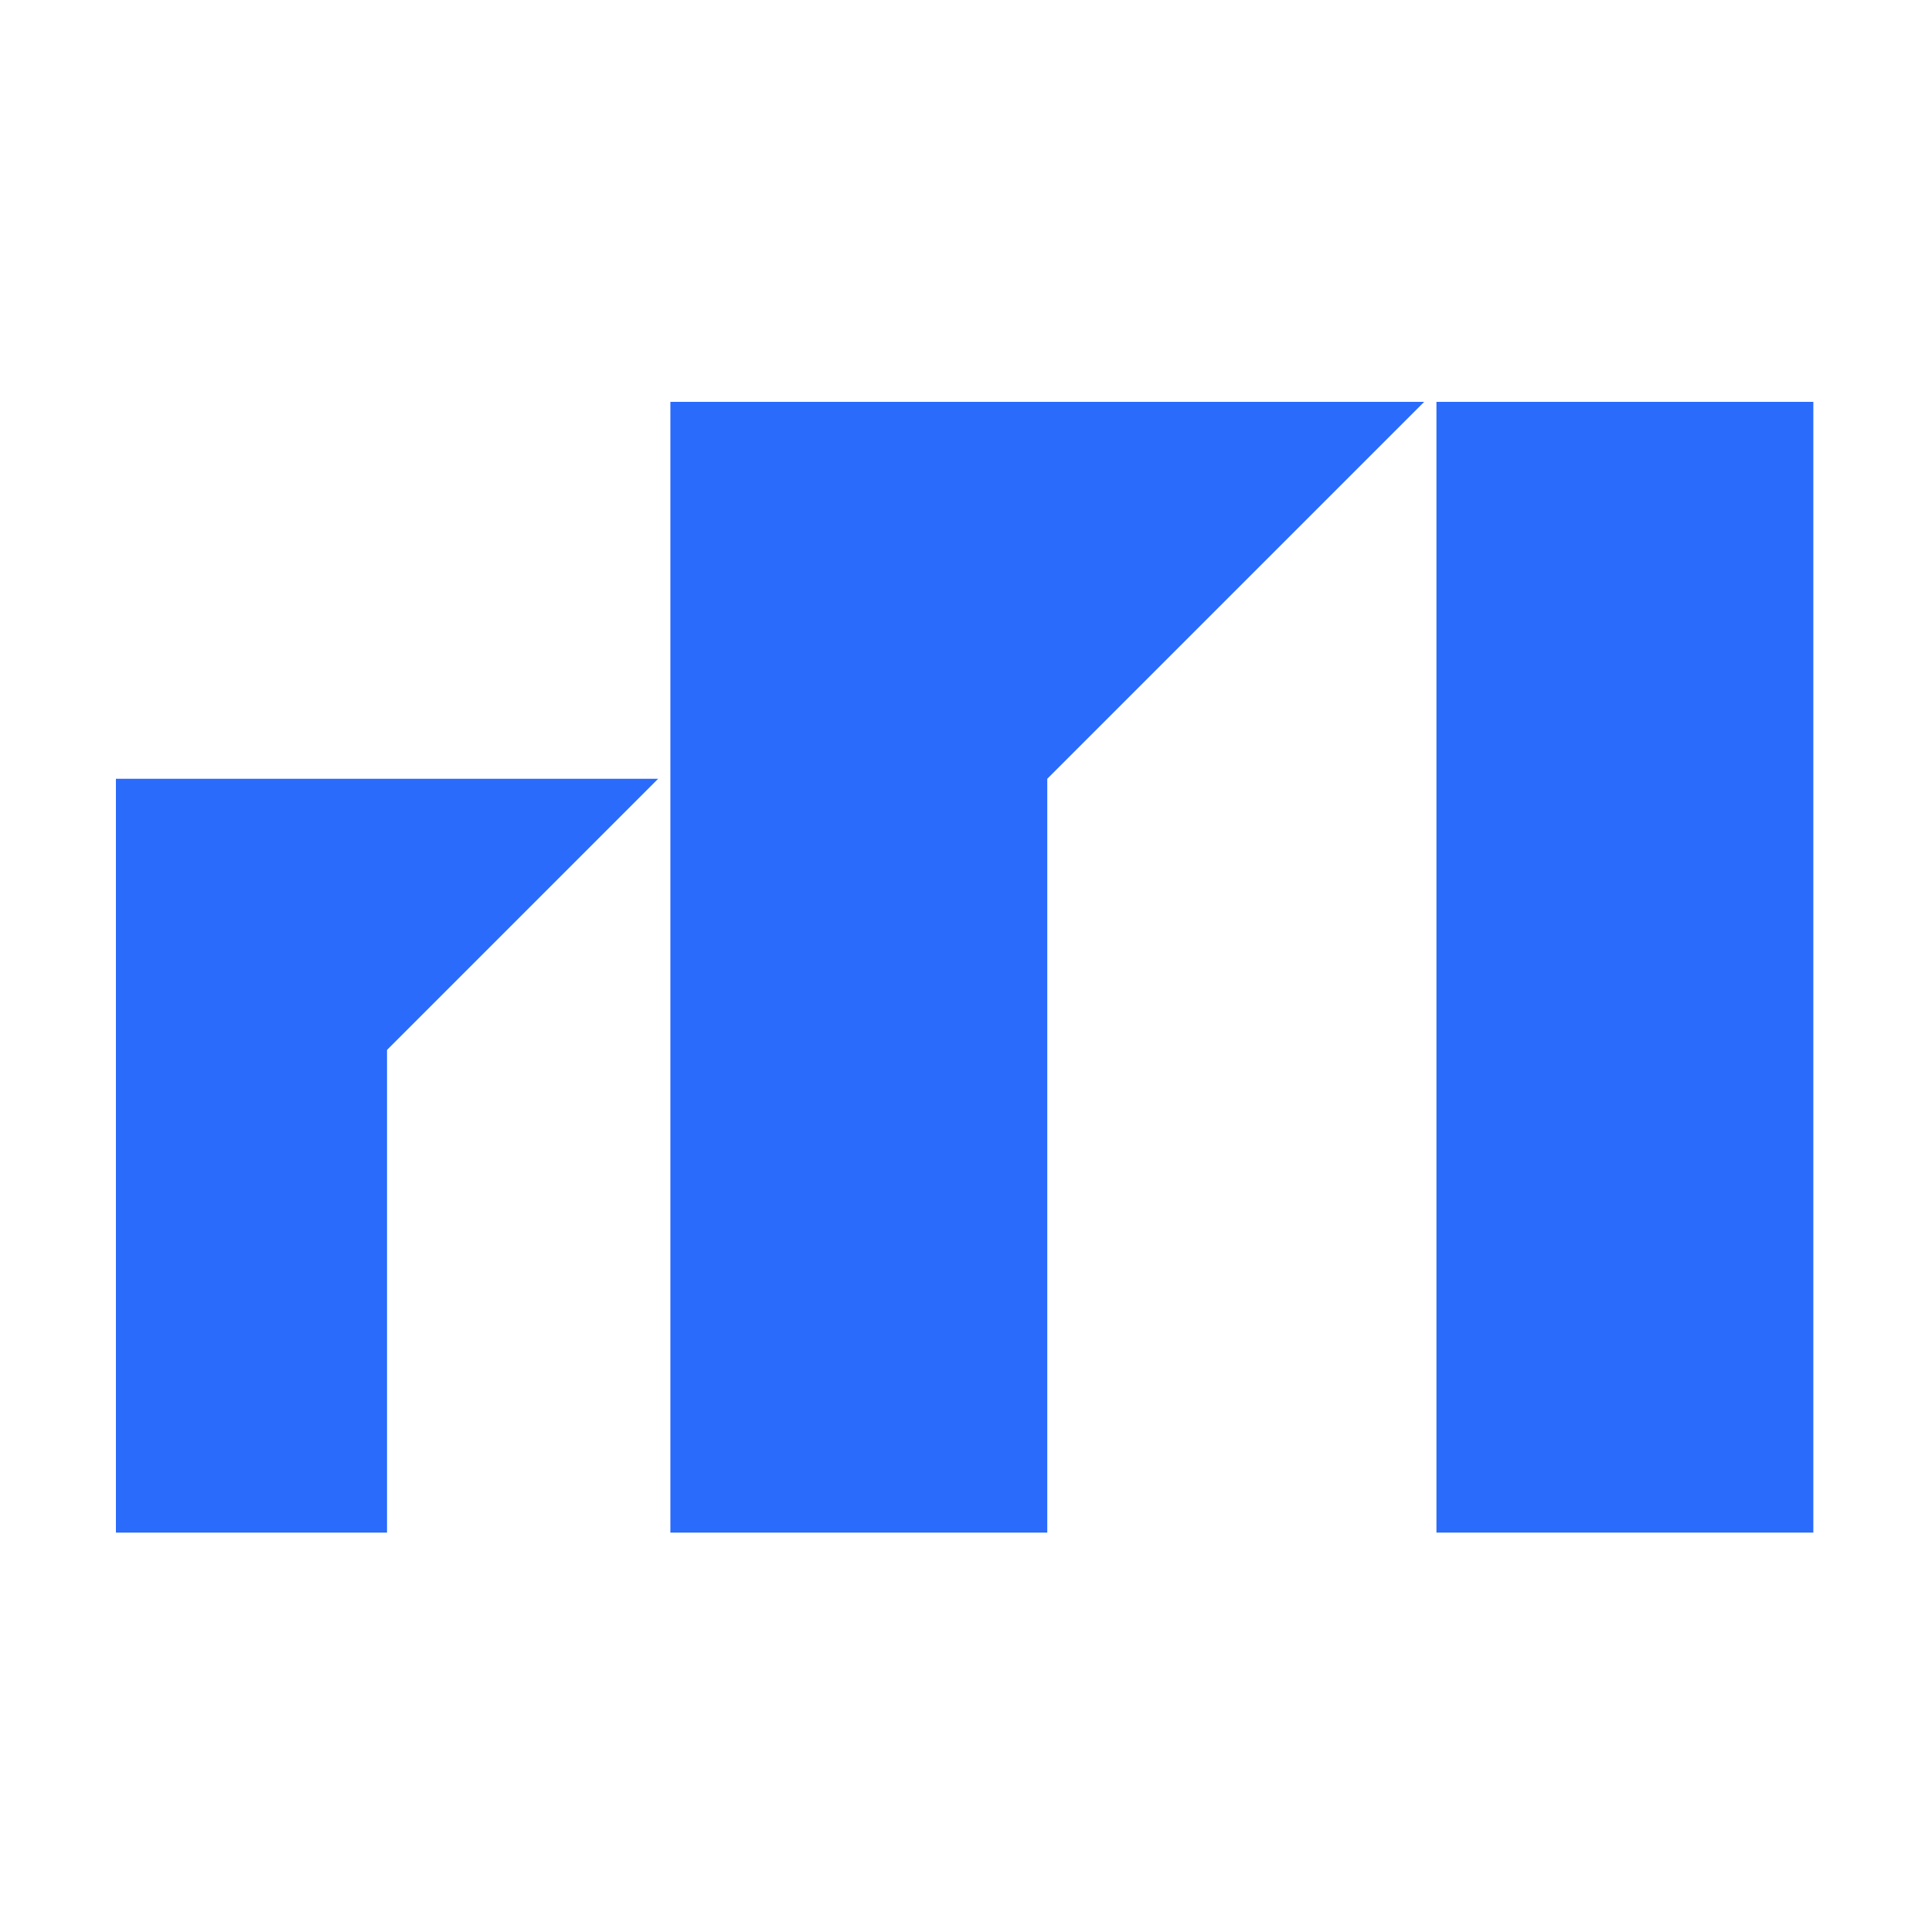 <svg width="62" height="62" viewBox="0 0 62 62" fill="none" xmlns="http://www.w3.org/2000/svg">
<g clip-path="url(#clip0_8_139)">
<mask id="mask0_8_139" style="mask-type:luminance" maskUnits="userSpaceOnUse" x="0" y="0" width="62" height="62">
<path d="M0 -4.95911e-05H62V62H0V-4.95911e-05Z" fill="white"/>
</mask>
<g mask="url(#mask0_8_139)">
<path d="M3.72 24.992V49.184H12.42V33.693L21.12 24.992H3.72Z" fill="#2A6BFB"/>
<path d="M21.513 12.896V49.184H33.608V24.992L45.704 12.896H21.513Z" fill="#2A6BFB"/>
<path d="M46.097 49.183H58.192V12.896H46.097V49.183Z" fill="#2A6BFB"/>
</g>
</g>
<defs>
<clipPath id="clip0_8_139">
<rect width="62" height="62" fill="white"/>
</clipPath>
</defs>
</svg>
